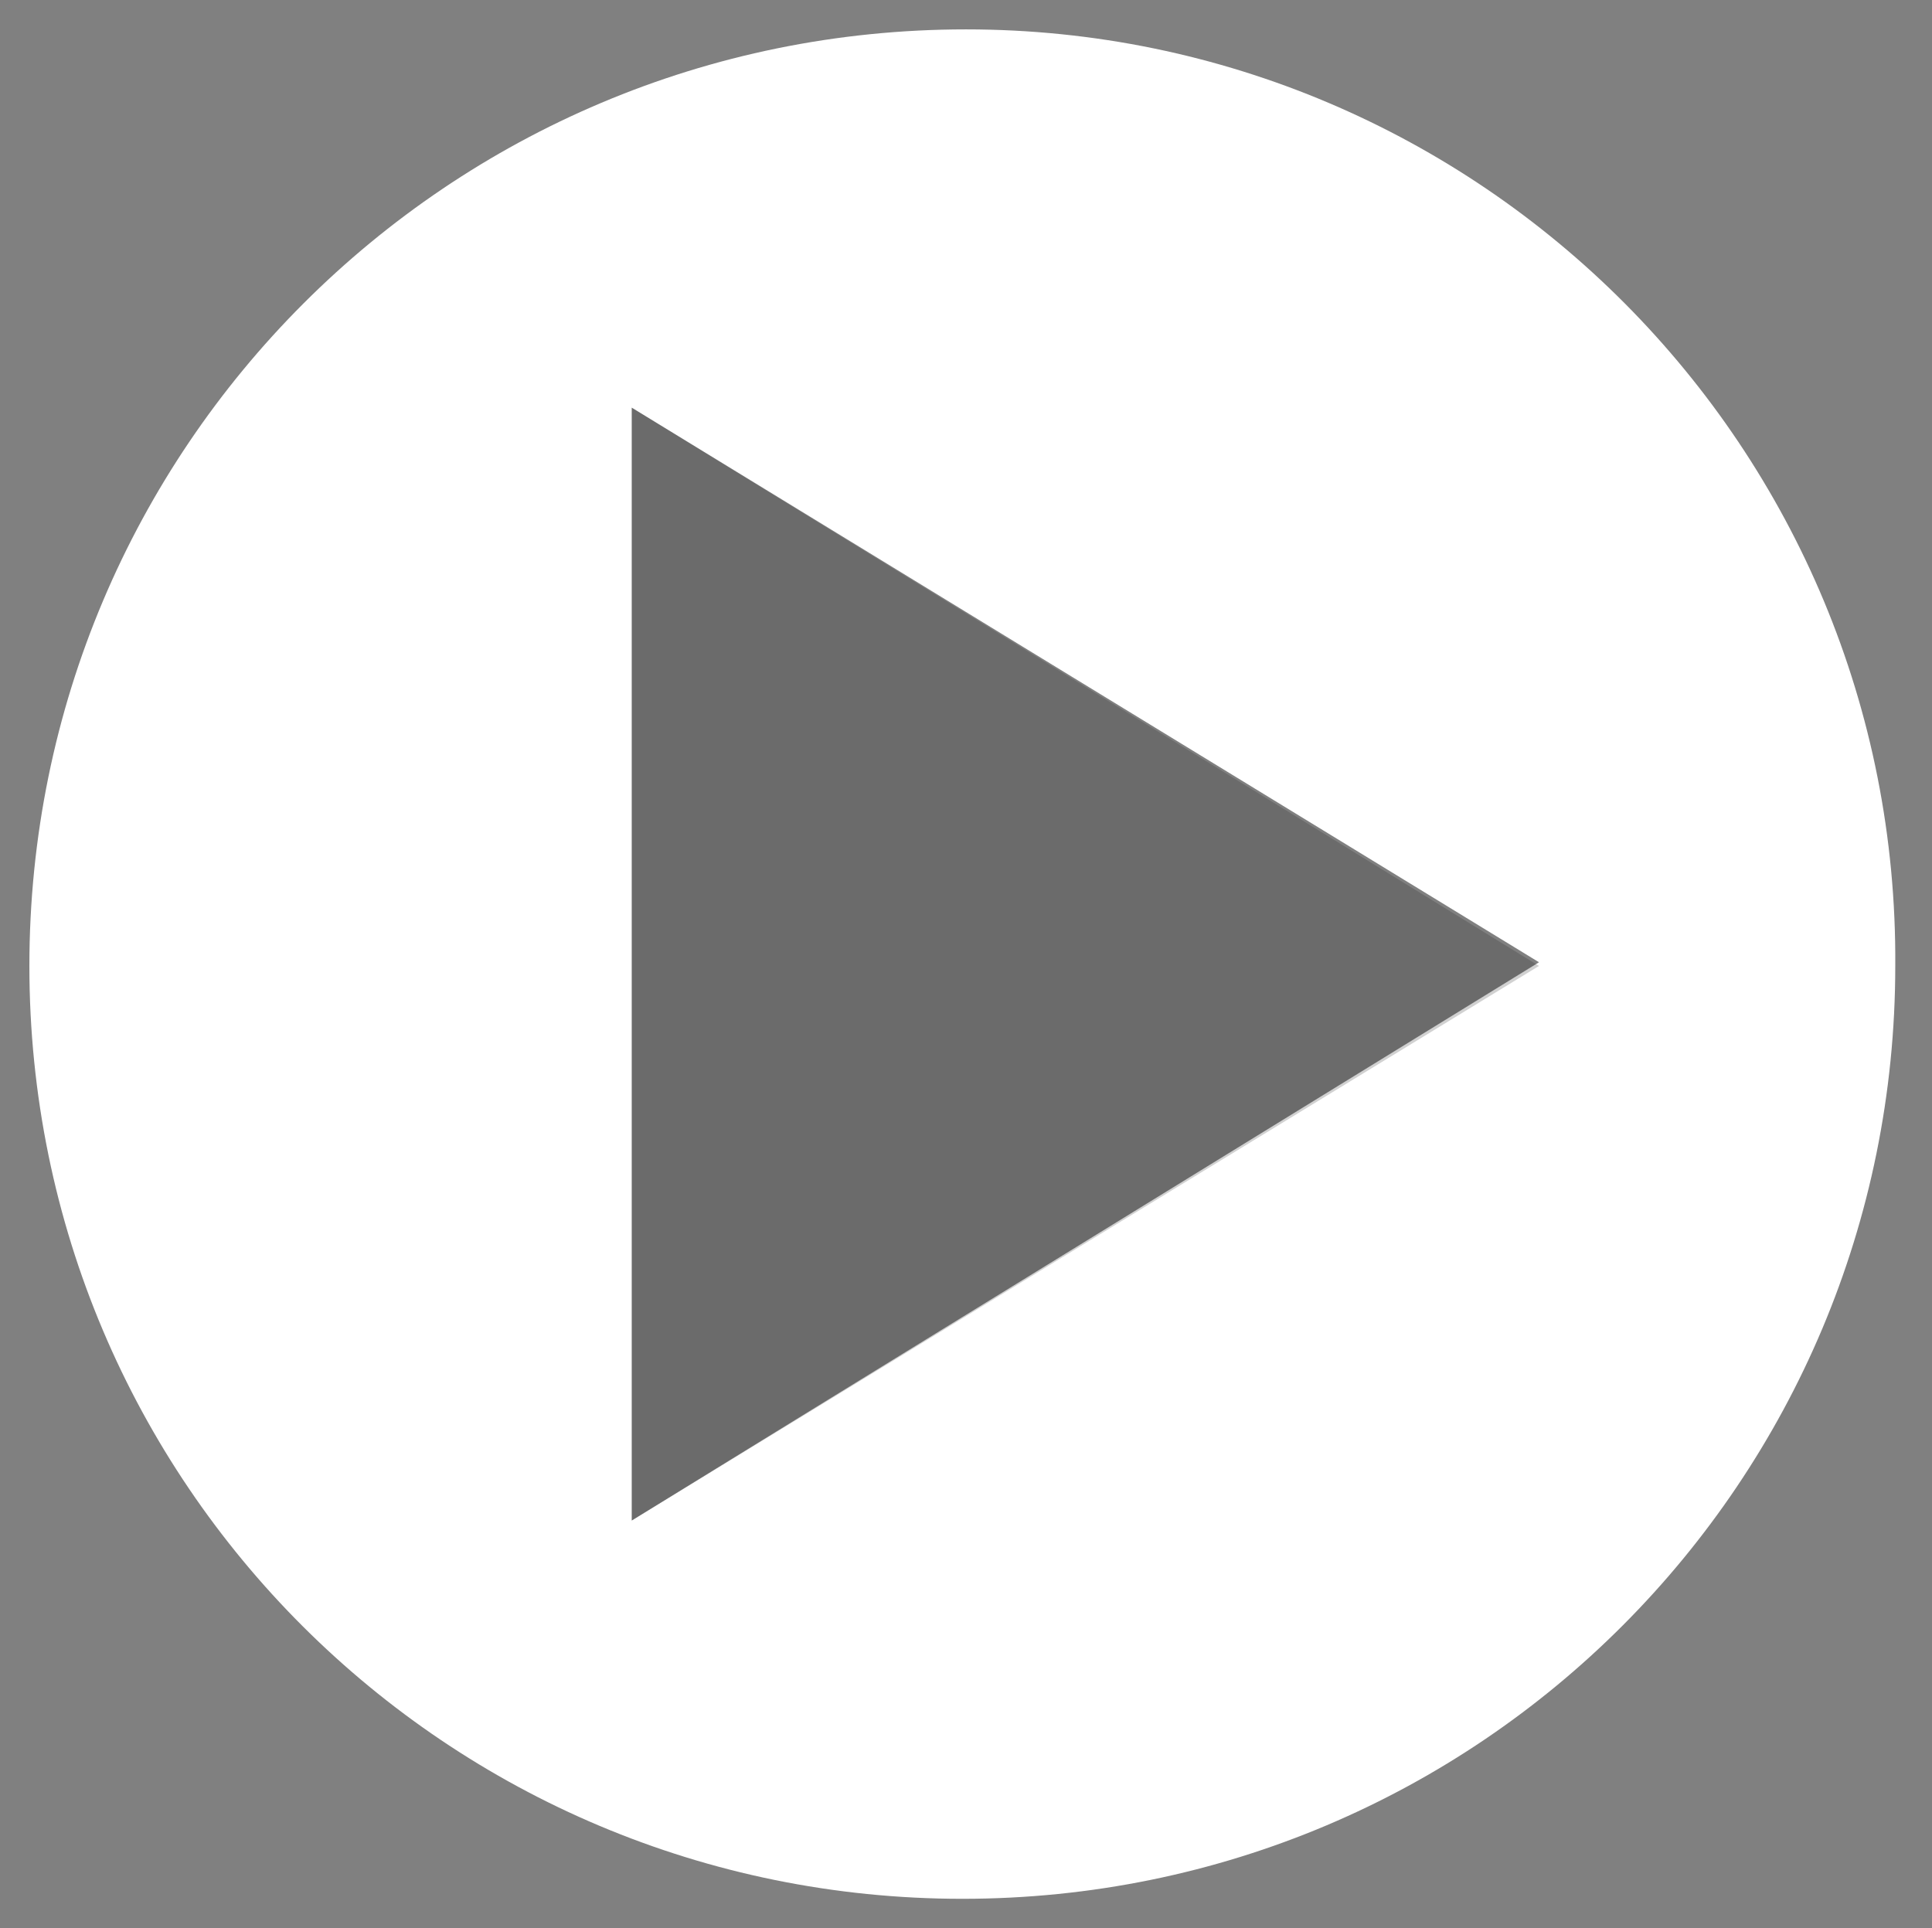<?xml version="1.0" encoding="utf-8"?>
<!-- Generator: Adobe Illustrator 22.1.0, SVG Export Plug-In . SVG Version: 6.00 Build 0)  -->
<svg version="1.1" id="Capa_1" xmlns="http://www.w3.org/2000/svg" xmlns:xlink="http://www.w3.org/1999/xlink" x="0px" y="0px"
	 viewBox="0 0 52.6 52.5" style="enable-background:new 0 0 52.6 52.5;" xml:space="preserve">
<rect x="0" y="0" width="52.6" height="52.5" fill="#808080" stroke="none"/>
<style type="text/css">
	.st0{fill:#FFFFFF;}
	.st1{opacity:0.2;fill:#1D1D1B;}
</style>
<title>as</title>
<path class="st0" d="M26.3,0.8C12.2,0.8,0.8,12.2,0.8,26.3c0,14.1,11.4,25.4,25.4,25.4c14.1,0,25.4-11.4,25.4-25.4c0,0,0,0,0,0
	C51.7,12.2,40.3,0.8,26.3,0.8z M17.2,41.4V11.1l24.7,15.1L17.2,41.4z"/>
<polygon class="st1" points="17.2,41.4 17.2,11.1 41.9,26.3 "/>
</svg>
